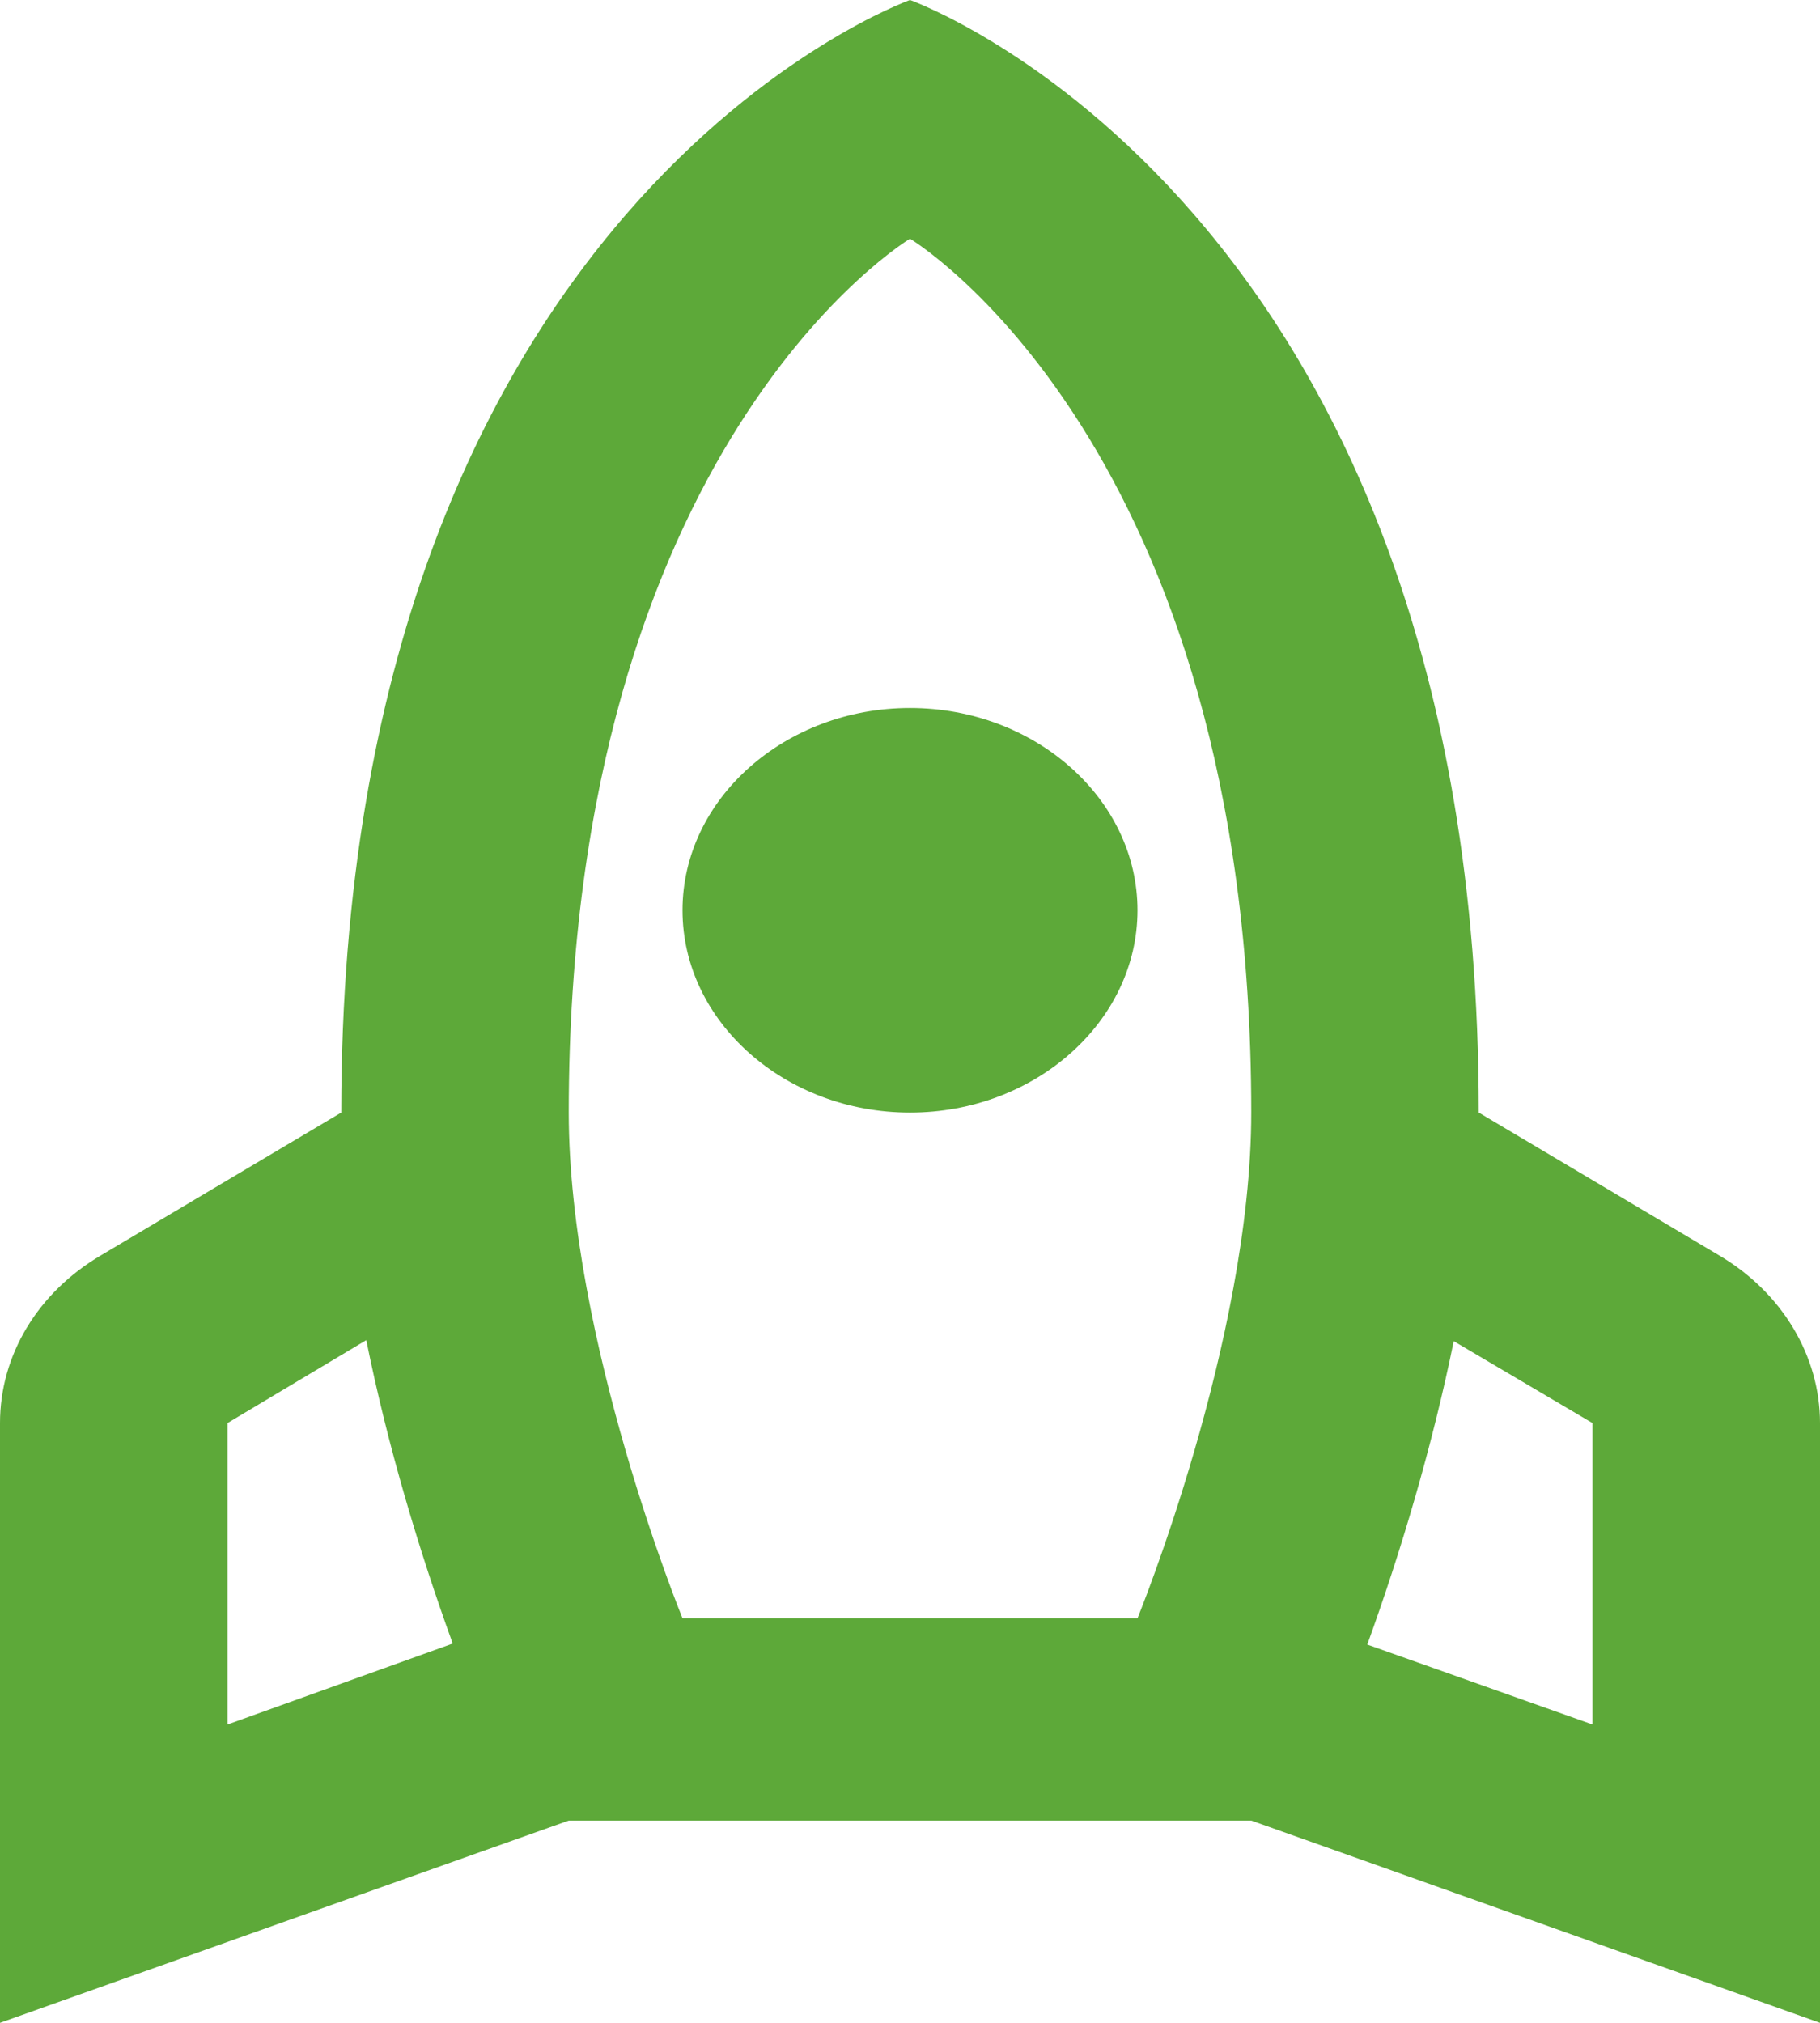 <svg width="72" height="80" viewBox="0 0 72 80" fill="none" xmlns="http://www.w3.org/2000/svg">
<path d="M45 36C45 31.6 40.95 28 36 28C31.05 28 27 31.6 27 36C27 40.4 31.05 44 36 44C40.95 44 45 40.4 45 36ZM17.91 65C16.605 61.4 15.345 57.24 14.49 53L9 56.28V68.2L17.91 65ZM36 0C36 0 58.5 8 58.5 44L67.995 49.64C70.515 51.12 72 53.64 72 56.28V80L49.5 72H22.5L0 80V56.28C0 53.6 1.485 51.12 4.005 49.64L13.5 44C13.5 8 36 0 36 0ZM36 9.44C36 9.44 22.5 17.52 22.5 44C22.5 53 27 64 27 64H45C45 64 49.5 53 49.5 44C49.5 17.52 36 9.44 36 9.44ZM63 68.2V56.28L57.51 53.04C56.655 57.24 55.395 61.44 54.09 65.04L63 68.2Z" fill="#5DA939"/>
</svg>
